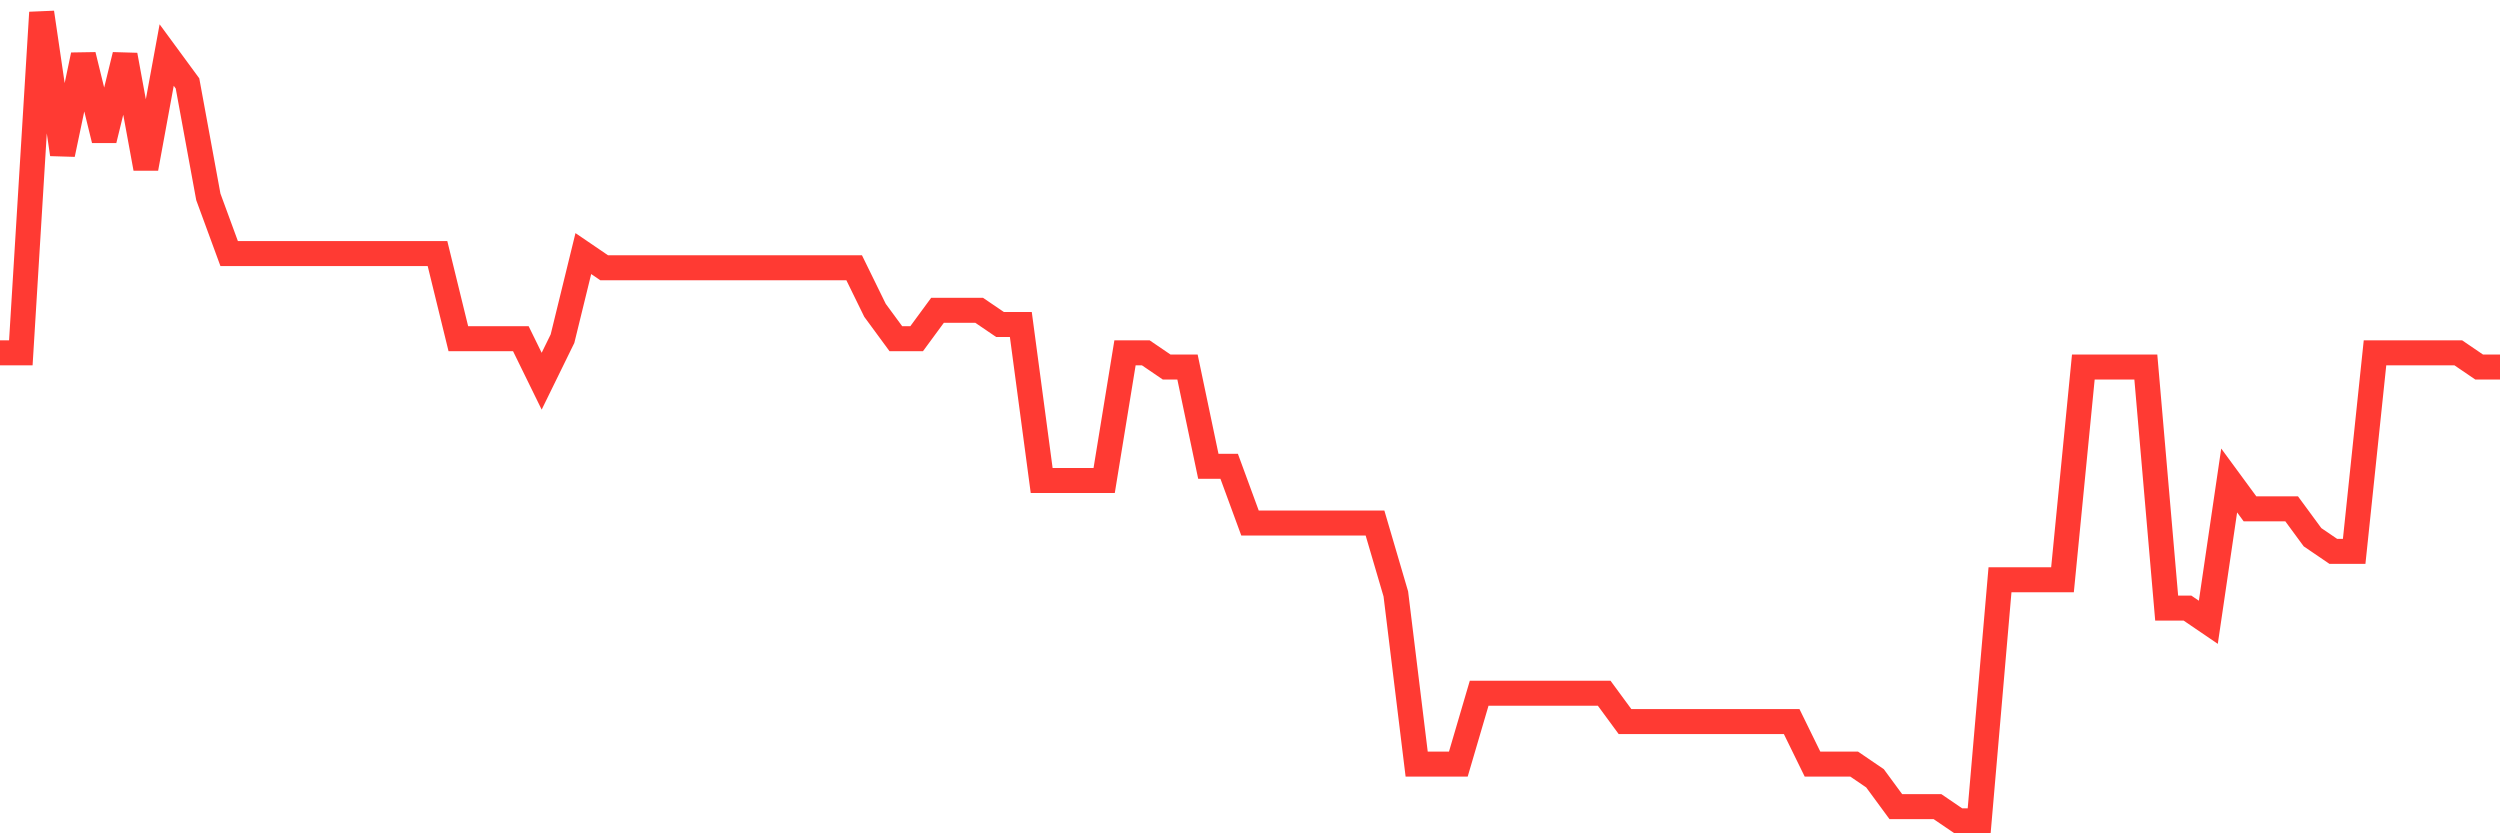 <svg
  xmlns="http://www.w3.org/2000/svg"
  xmlns:xlink="http://www.w3.org/1999/xlink"
  width="120"
  height="40"
  viewBox="0 0 120 40"
  preserveAspectRatio="none"
>
  <polyline
    points="0,16.937 1,16.937 2,0.6 3,7.407 4,2.642 5,6.726 6,2.642 7,8.088 8,2.642 9,4.004 10,9.449 11,12.172 12,12.172 13,12.172 14,12.172 15,12.172 16,12.172 17,12.172 18,12.172 19,12.172 20,12.172 21,12.172 22,16.256 23,16.256 24,16.256 25,16.256 26,18.298 27,16.256 28,12.172 29,12.853 30,12.853 31,12.853 32,12.853 33,12.853 34,12.853 35,12.853 36,12.853 37,12.853 38,12.853 39,12.853 40,12.853 41,12.853 42,14.895 43,16.256 44,16.256 45,14.895 46,14.895 47,14.895 48,15.575 49,15.575 50,23.063 51,23.063 52,23.063 53,23.063 54,16.937 55,16.937 56,17.618 57,17.618 58,22.382 59,22.382 60,25.105 61,25.105 62,25.105 63,25.105 64,25.105 65,25.105 66,25.105 67,28.509 68,36.677 69,36.677 70,36.677 71,33.274 72,33.274 73,33.274 74,33.274 75,33.274 76,33.274 77,33.274 78,34.635 79,34.635 80,34.635 81,34.635 82,34.635 83,34.635 84,34.635 85,34.635 86,34.635 87,36.677 88,36.677 89,36.677 90,37.358 91,38.719 92,38.719 93,38.719 94,39.4 95,39.4 96,27.828 97,27.828 98,27.828 99,27.828 100,17.618 101,17.618 102,17.618 103,17.618 104,29.189 105,29.189 106,29.87 107,23.063 108,24.425 109,24.425 110,24.425 111,25.786 112,26.467 113,26.467 114,16.937 115,16.937 116,16.937 117,16.937 118,16.937 119,17.618 120,17.618"
    fill="none"
    stroke="#ff3a33"
    stroke-width="1.2"
  >
  </polyline>
</svg>